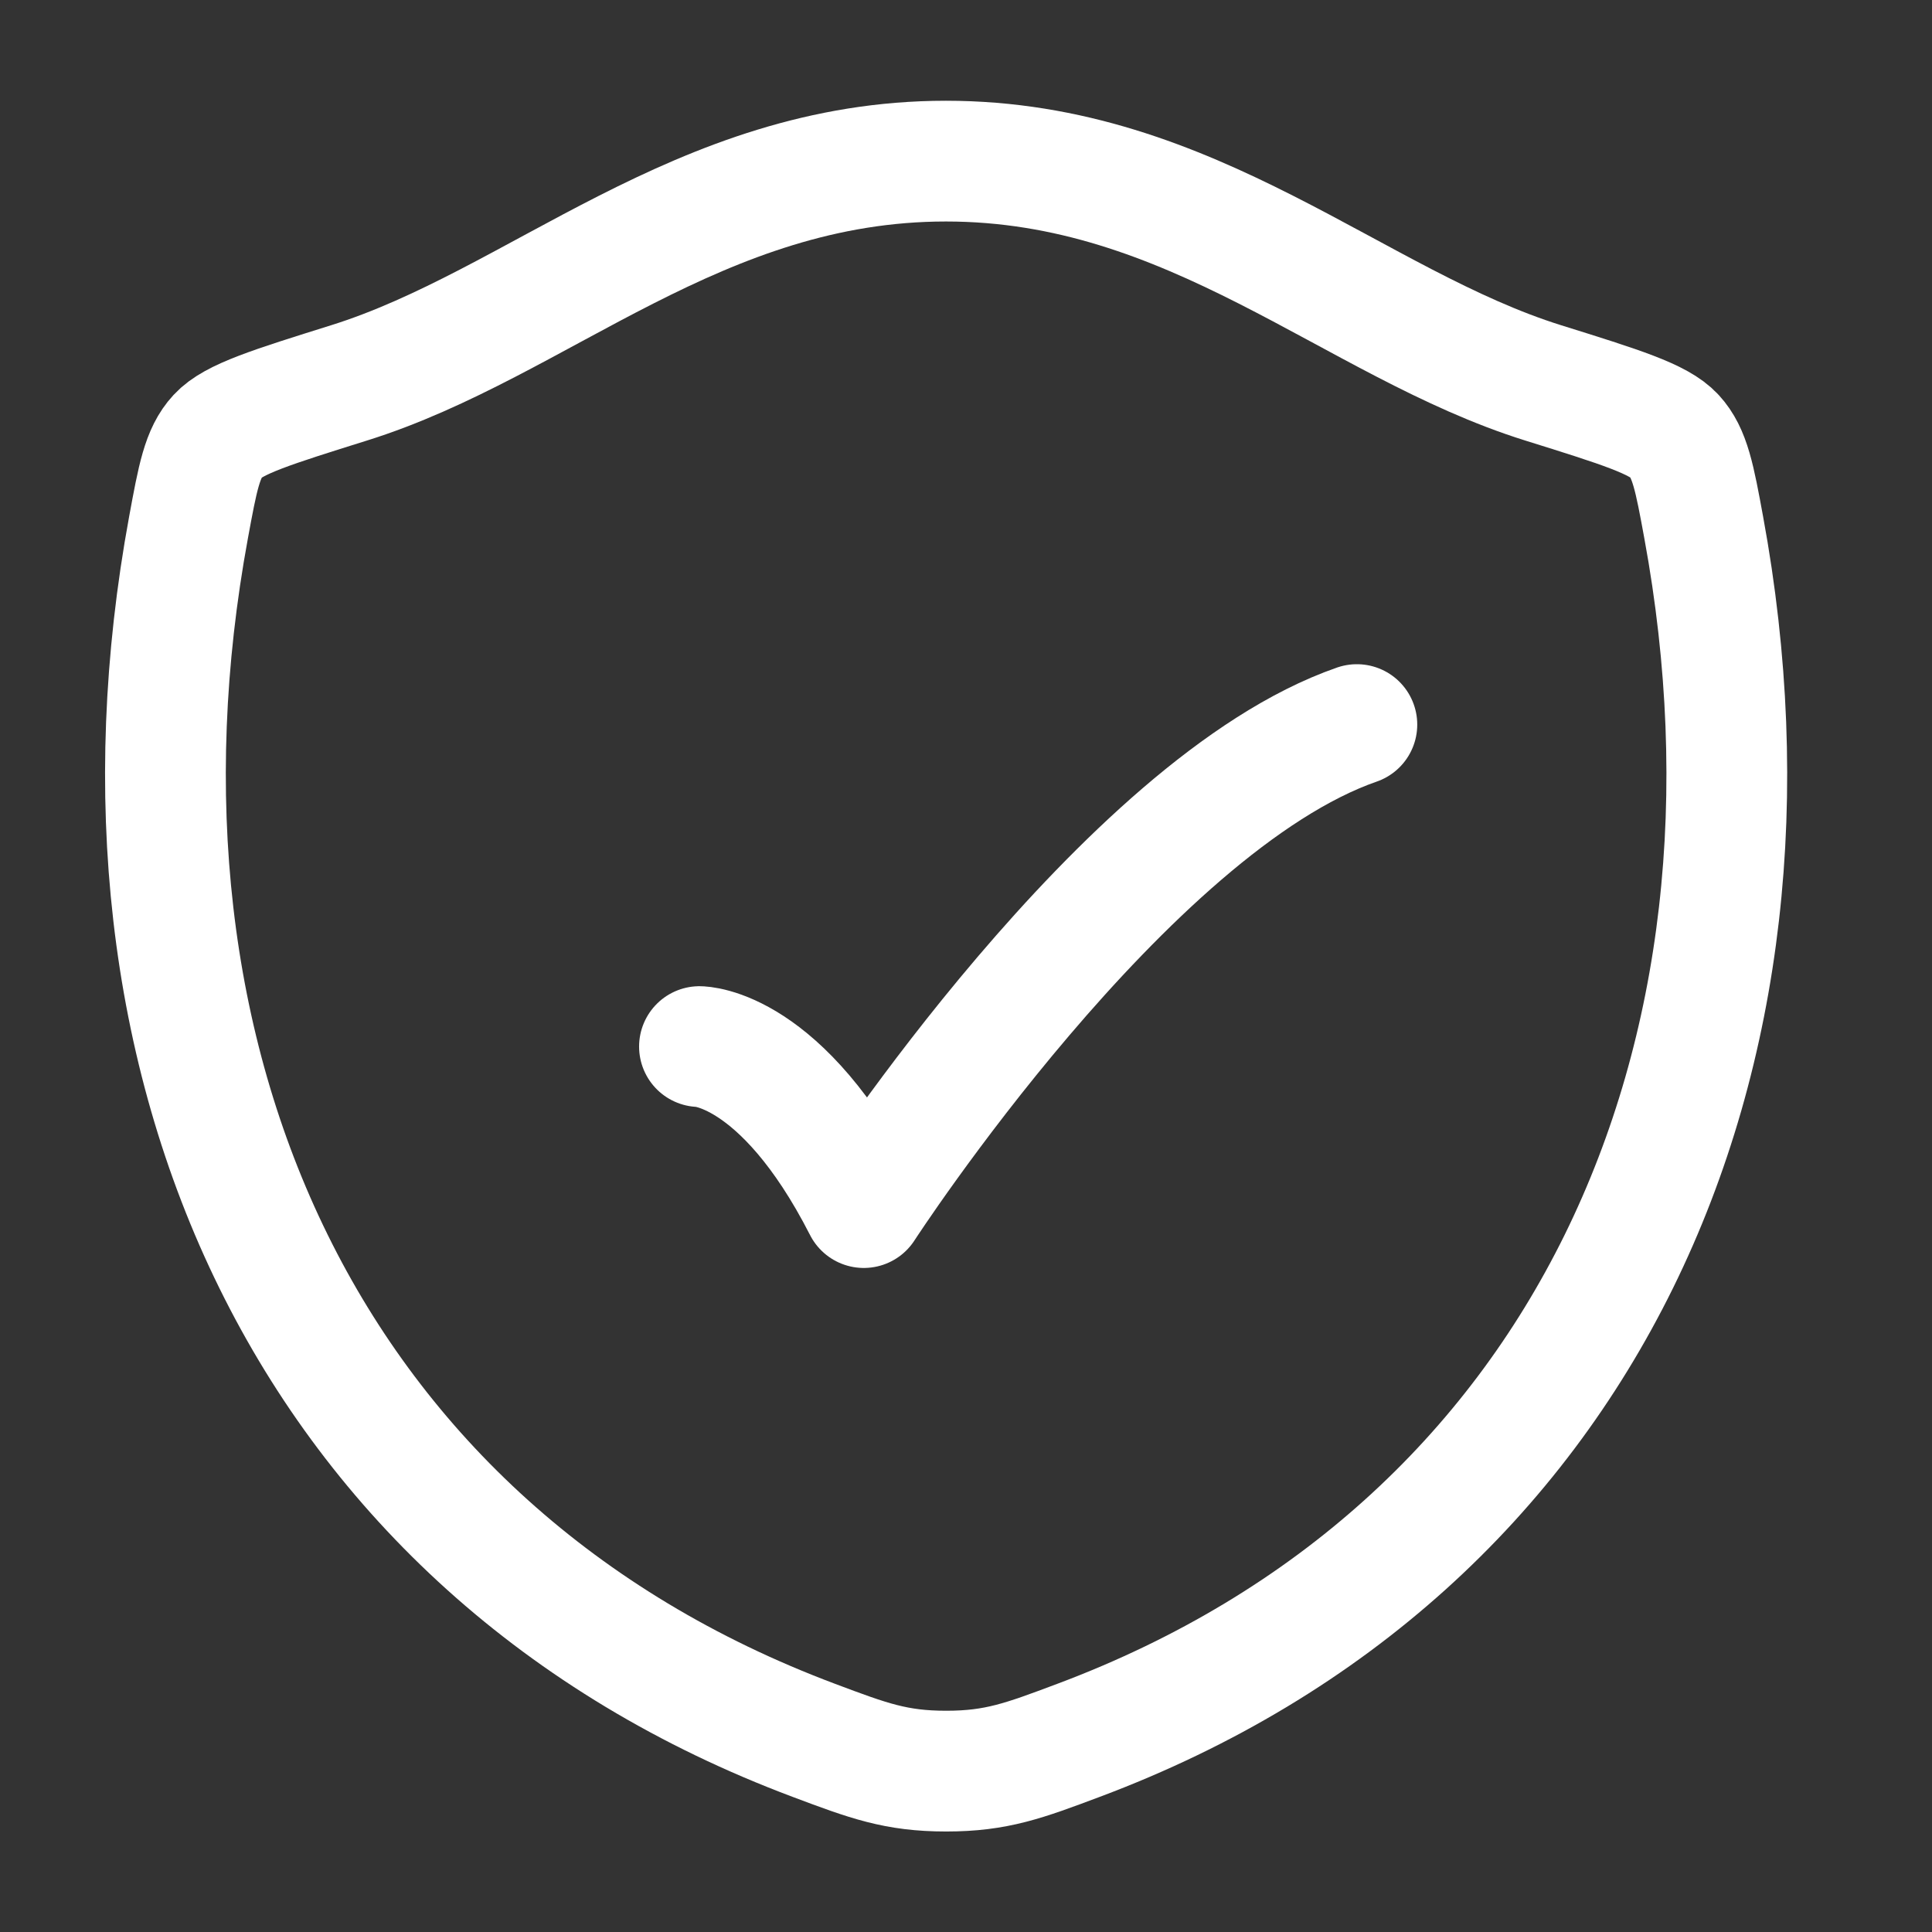 <svg width="48" height="48" viewBox="0 0 48 48" fill="none" xmlns="http://www.w3.org/2000/svg">
<rect x="0" y="0" width="48" height="48" fill="#333333" stroke="none"/>
<path d="M23.502 4.003C17.361 4.003 13.38 8.041 8.671 9.513C6.756 10.113 5.799 10.411 5.411 10.833C5.023 11.253 4.911 11.871 4.684 13.103C2.254 26.295 7.563 38.491 20.221 43.239C21.579 43.749 22.259 44.003 23.508 44.003C24.758 44.003 25.44 43.747 26.799 43.237C39.456 38.491 44.758 26.295 42.328 13.103C42.102 11.871 41.987 11.253 41.599 10.831C41.212 10.409 40.256 10.111 38.341 9.513C33.631 8.041 29.643 4.003 23.502 4.003Z" stroke="white" stroke-width="3" stroke-linecap="round" stroke-linejoin="round"/>
<path d="M17.378 26.002C17.378 26.002 19.42 26.002 21.461 30.002C21.461 30.002 27.948 20.002 33.711 18.002" stroke="white" stroke-width="3" stroke-linecap="round" stroke-linejoin="round"/>
</svg>
